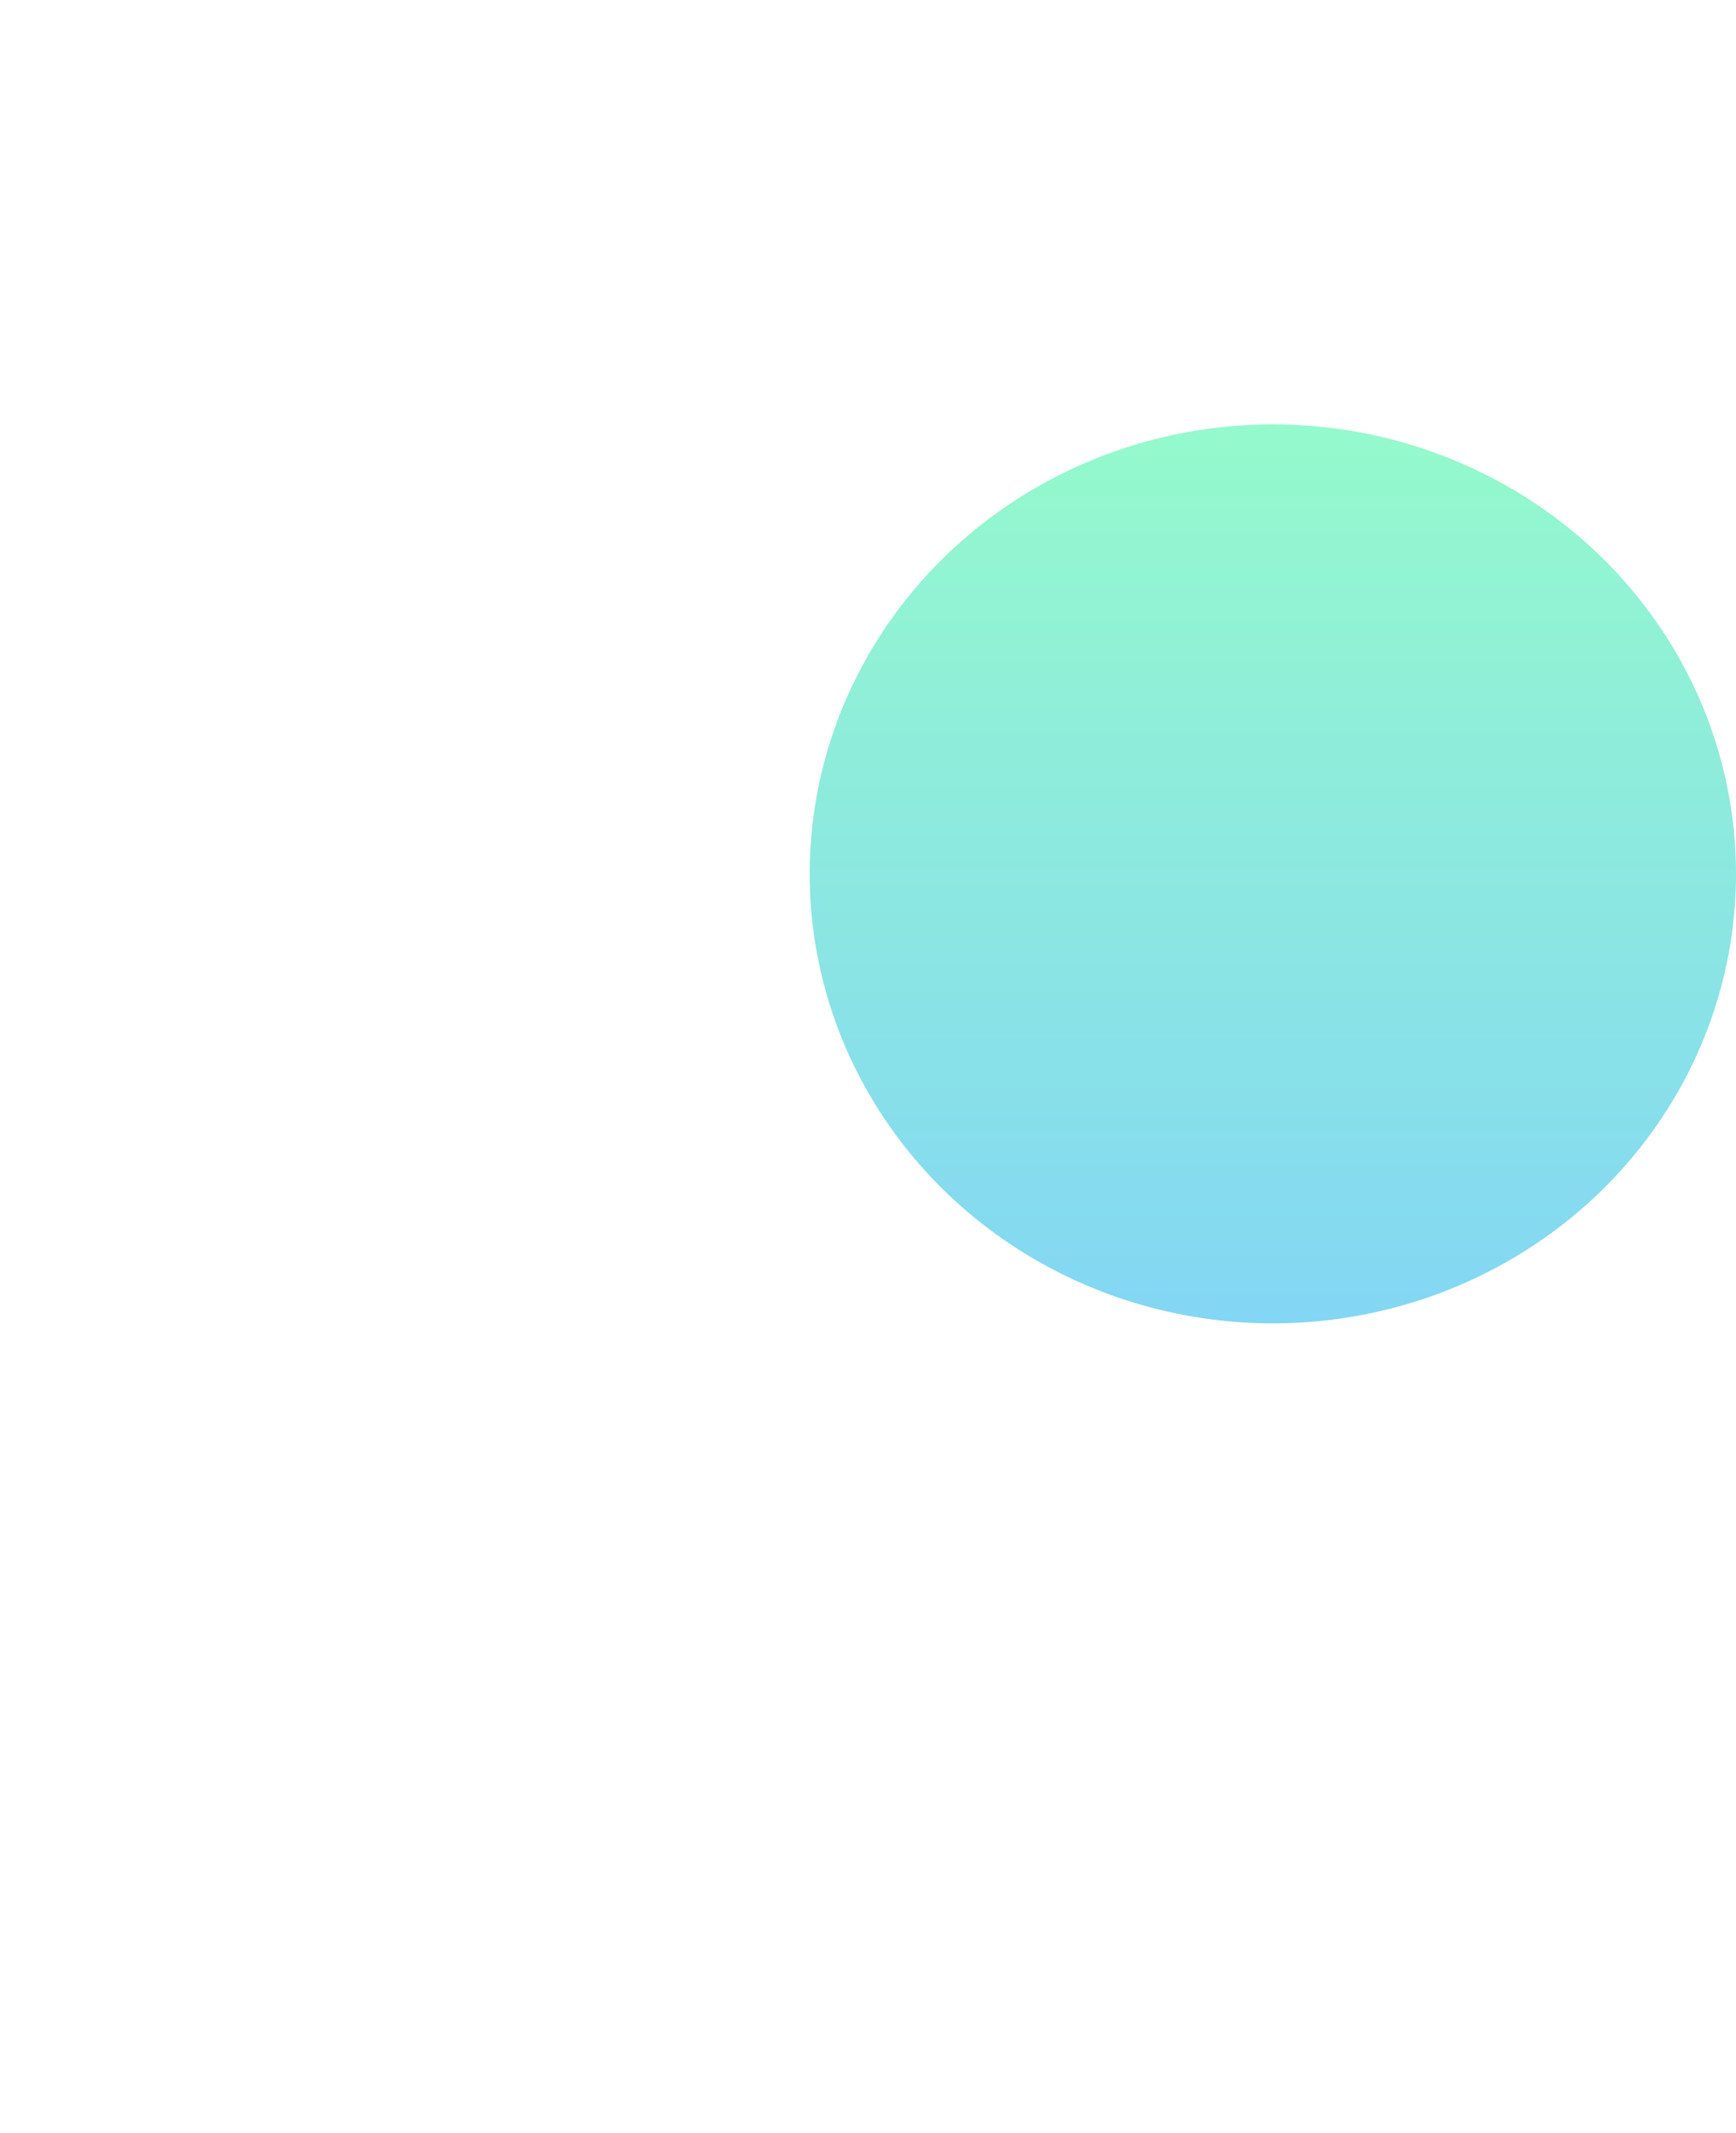 <svg width="1072" height="1317" viewBox="0 0 1072 1317" fill="none" xmlns="http://www.w3.org/2000/svg">
    <g opacity="0.5" filter="url(#filter0_f)">
        <ellipse cx="786" cy="539.5" rx="286" ry="277.5" fill="url(#paint0_linear)"/>
    </g>
    <defs>
        <filter id="filter0_f" x="0" y="-238" width="1572" height="1555" filterUnits="userSpaceOnUse"
                color-interpolation-filters="sRGB">
            <feFlood flood-opacity="0" result="BackgroundImageFix"/>
            <feBlend mode="normal" in="SourceGraphic" in2="BackgroundImageFix" result="shape"/>
            <feGaussianBlur stdDeviation="250" result="effect1_foregroundBlur"/>
        </filter>
        <linearGradient id="paint0_linear" x1="786" y1="262" x2="786" y2="817" gradientUnits="userSpaceOnUse">
            <stop stop-color="#2AF598"/>
            <stop offset="1" stop-color="#08AEEA"/>
        </linearGradient>
    </defs>
</svg>
